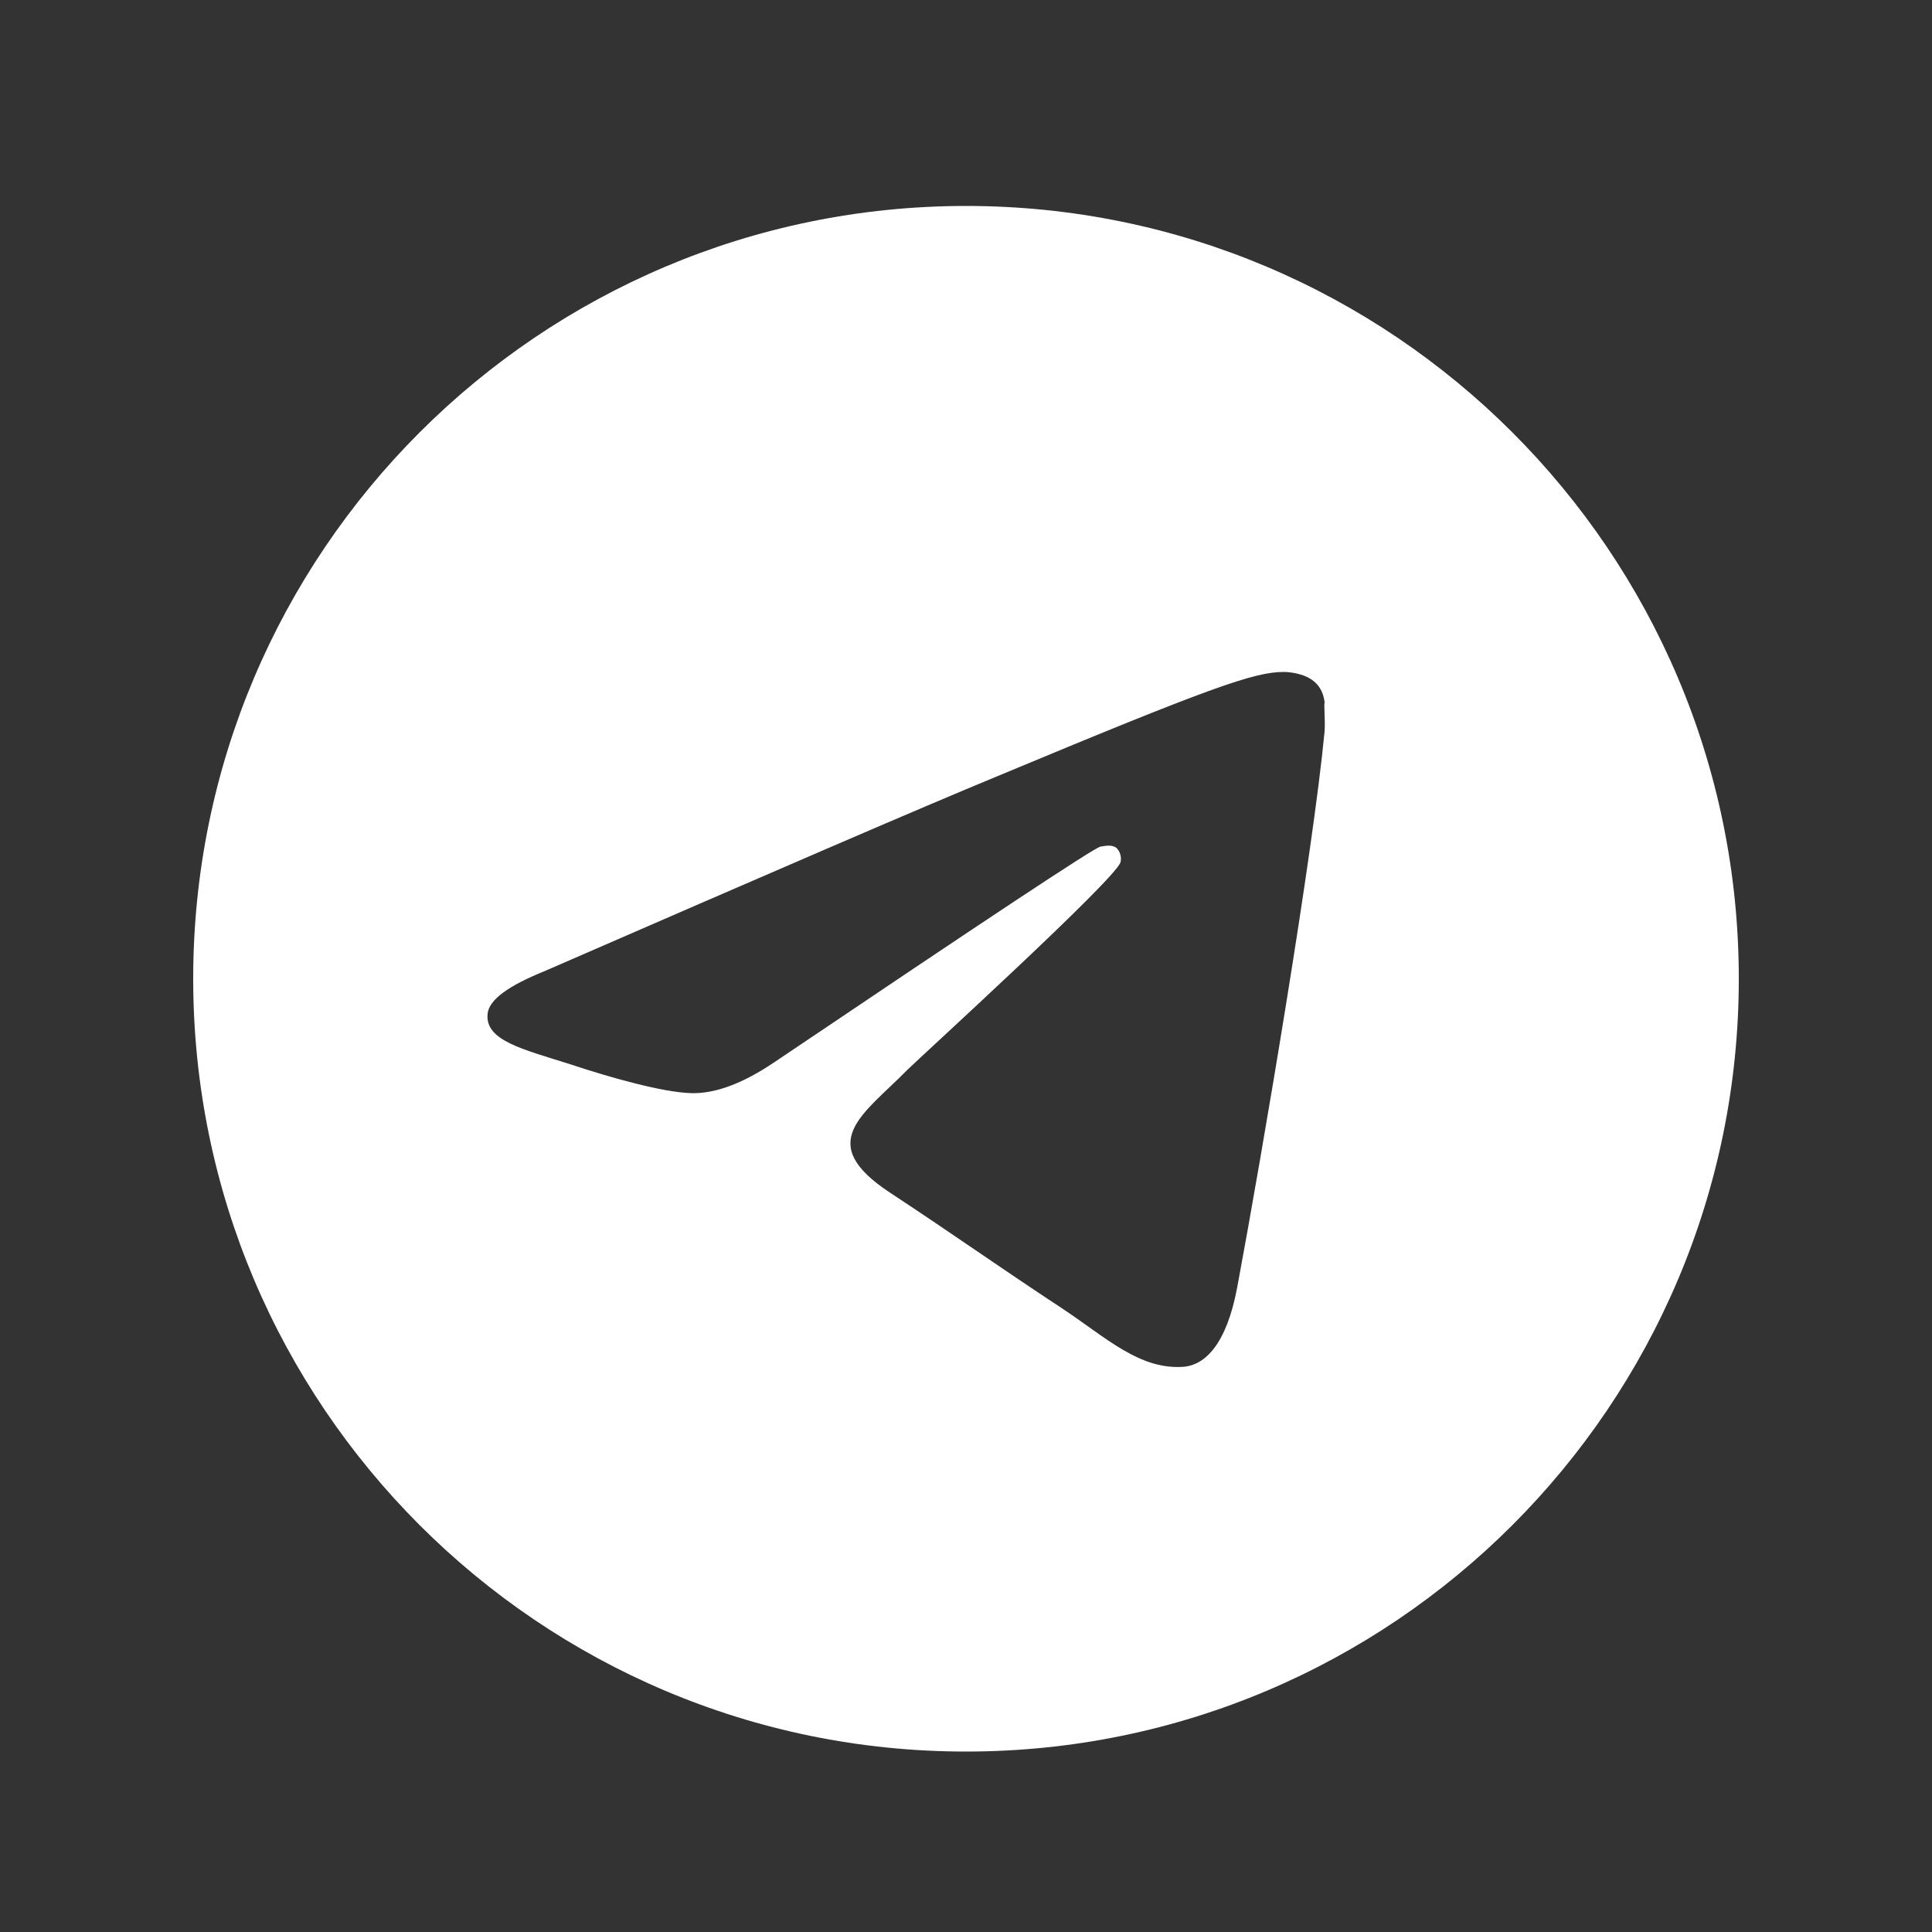 <svg width="25" height="25" viewBox="0 0 25 25" fill="none" xmlns="http://www.w3.org/2000/svg">
<rect x="0" y="0" width="25" height="25" fill="#333333" stroke="none"/>
<path d="M12.5 2.665C6.98 2.665 2.5 7.145 2.5 12.665C2.5 18.185 6.98 22.665 12.5 22.665C18.02 22.665 22.5 18.185 22.5 12.665C22.5 7.145 18.02 2.665 12.5 2.665ZM17.14 9.465C16.99 11.045 16.34 14.885 16.01 16.655C15.87 17.405 15.59 17.655 15.33 17.685C14.75 17.735 14.31 17.305 13.75 16.935C12.87 16.355 12.37 15.995 11.52 15.435C10.53 14.785 11.17 14.425 11.74 13.845C11.89 13.695 14.45 11.365 14.5 11.155C14.507 11.123 14.506 11.09 14.497 11.058C14.489 11.027 14.472 10.998 14.45 10.975C14.39 10.925 14.31 10.945 14.24 10.955C14.15 10.975 12.75 11.905 10.02 13.745C9.62 14.015 9.26 14.155 8.94 14.145C8.58 14.135 7.9 13.945 7.39 13.775C6.76 13.575 6.27 13.465 6.31 13.115C6.33 12.935 6.58 12.755 7.05 12.565C9.97 11.294 11.91 10.455 12.88 10.055C15.66 8.895 16.23 8.695 16.61 8.695C16.69 8.695 16.88 8.715 17 8.815C17.1 8.895 17.13 9.005 17.14 9.085C17.13 9.145 17.15 9.325 17.14 9.465Z" fill="white"/>
</svg>
